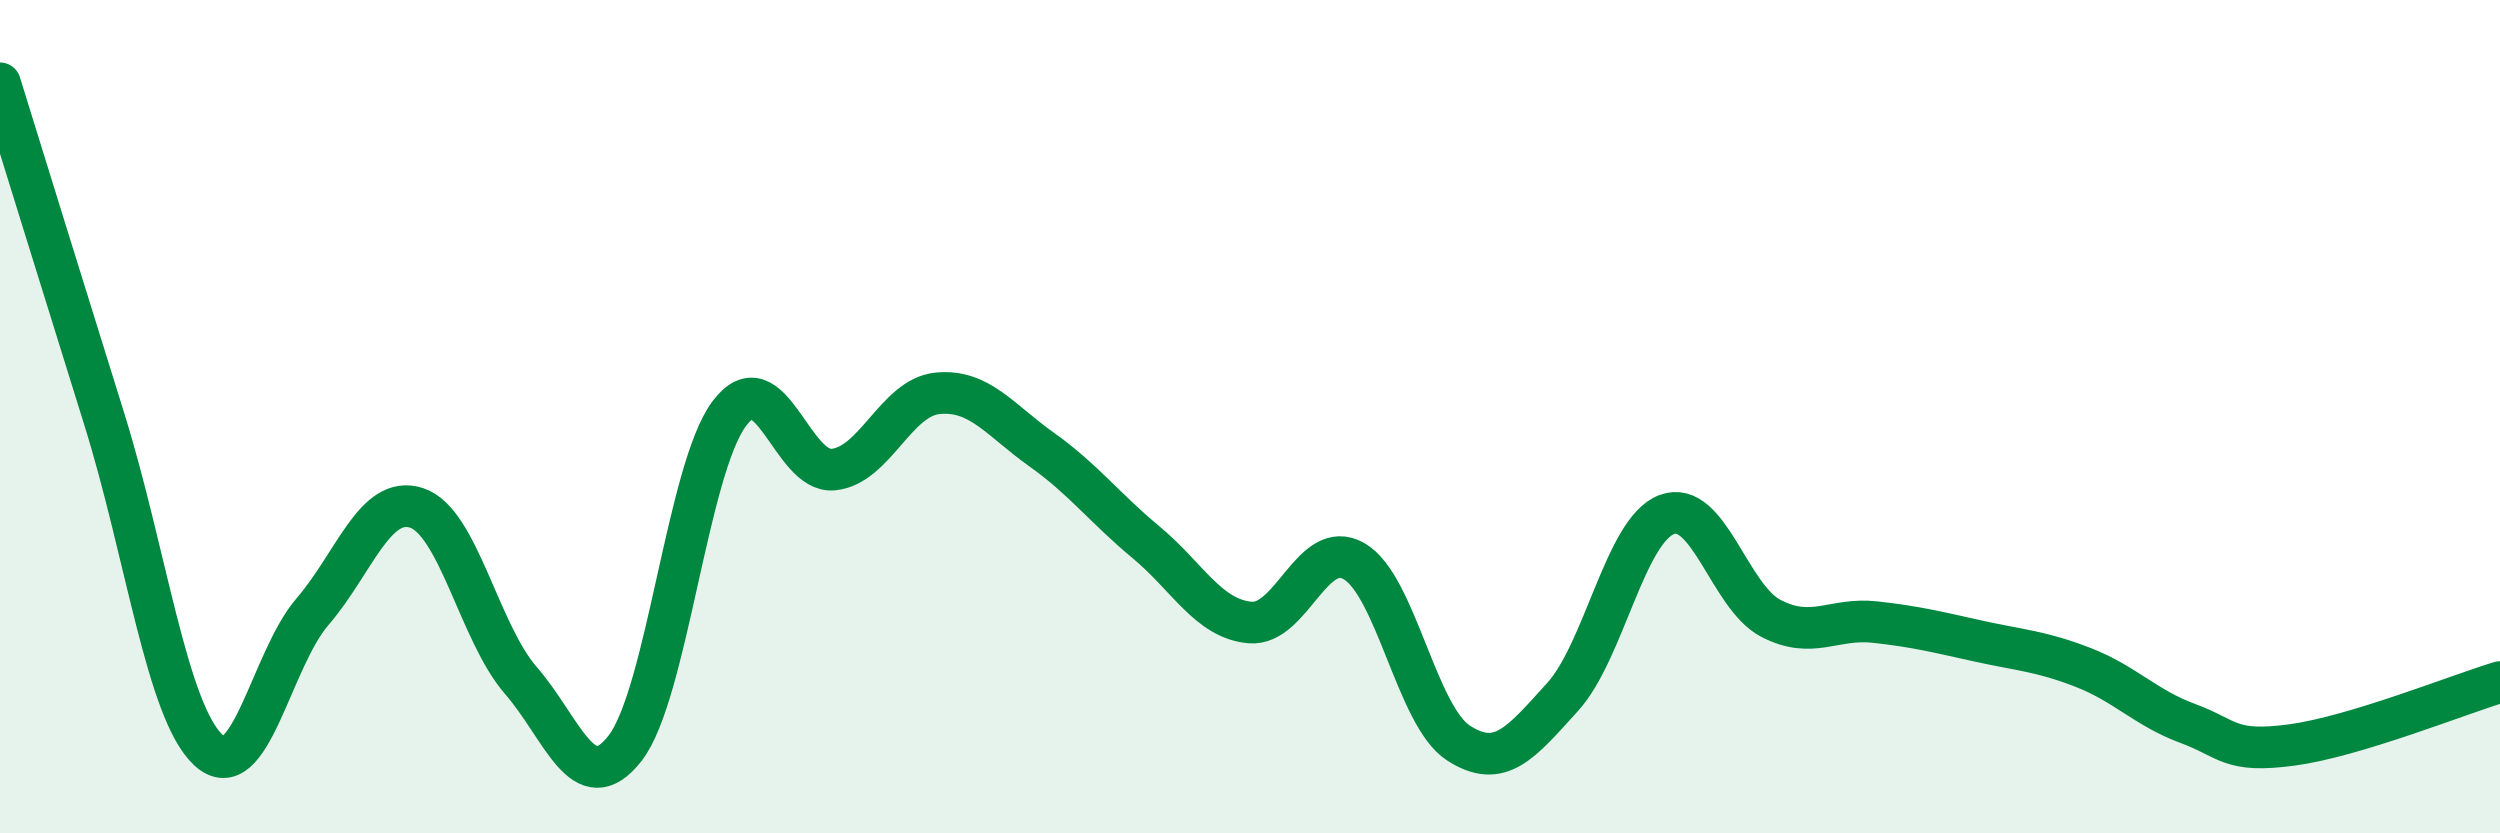 
    <svg width="60" height="20" viewBox="0 0 60 20" xmlns="http://www.w3.org/2000/svg">
      <path
        d="M 0,2 C 0.5,3.61 1.5,6.85 2.5,10.05 C 3.5,13.25 4,17.07 5,18 C 6,18.93 6.5,15.84 7.5,14.68 C 8.5,13.52 9,11.86 10,12.19 C 11,12.52 11.5,15.18 12.5,16.33 C 13.5,17.48 14,19.24 15,17.96 C 16,16.68 16.5,11.27 17.5,9.93 C 18.5,8.59 19,11.37 20,11.27 C 21,11.17 21.5,9.54 22.5,9.44 C 23.5,9.34 24,10.08 25,10.79 C 26,11.5 26.5,12.18 27.5,13.01 C 28.5,13.84 29,14.85 30,14.94 C 31,15.03 31.5,12.89 32.5,13.47 C 33.5,14.05 34,17.18 35,17.83 C 36,18.48 36.5,17.83 37.5,16.73 C 38.5,15.63 39,12.73 40,12.35 C 41,11.97 41.5,14.32 42.5,14.84 C 43.5,15.36 44,14.82 45,14.93 C 46,15.04 46.5,15.17 47.5,15.39 C 48.5,15.61 49,15.63 50,16.02 C 51,16.41 51.5,16.99 52.5,17.36 C 53.5,17.73 53.5,18.08 55,17.88 C 56.5,17.68 59,16.67 60,16.37L60 20L0 20Z"
        fill="#008740"
        opacity="0.1"
        stroke-linecap="round"
        stroke-linejoin="round"
      />
      <path
        d="M 0,2 C 0.5,3.61 1.5,6.85 2.5,10.05 C 3.5,13.25 4,17.07 5,18 C 6,18.93 6.5,15.84 7.5,14.68 C 8.5,13.52 9,11.86 10,12.19 C 11,12.52 11.5,15.18 12.5,16.33 C 13.5,17.48 14,19.24 15,17.96 C 16,16.68 16.5,11.27 17.5,9.93 C 18.5,8.59 19,11.37 20,11.27 C 21,11.17 21.5,9.54 22.5,9.44 C 23.5,9.34 24,10.08 25,10.79 C 26,11.5 26.5,12.18 27.5,13.01 C 28.5,13.84 29,14.85 30,14.94 C 31,15.03 31.5,12.89 32.5,13.47 C 33.5,14.05 34,17.18 35,17.83 C 36,18.48 36.5,17.83 37.5,16.73 C 38.5,15.63 39,12.73 40,12.35 C 41,11.97 41.5,14.32 42.5,14.84 C 43.5,15.36 44,14.82 45,14.93 C 46,15.04 46.5,15.17 47.5,15.39 C 48.5,15.61 49,15.63 50,16.02 C 51,16.41 51.5,16.99 52.5,17.36 C 53.5,17.73 53.5,18.08 55,17.88 C 56.5,17.68 59,16.67 60,16.37"
        stroke="#008740"
        stroke-width="1"
        fill="none"
        stroke-linecap="round"
        stroke-linejoin="round"
      />
    </svg>
  